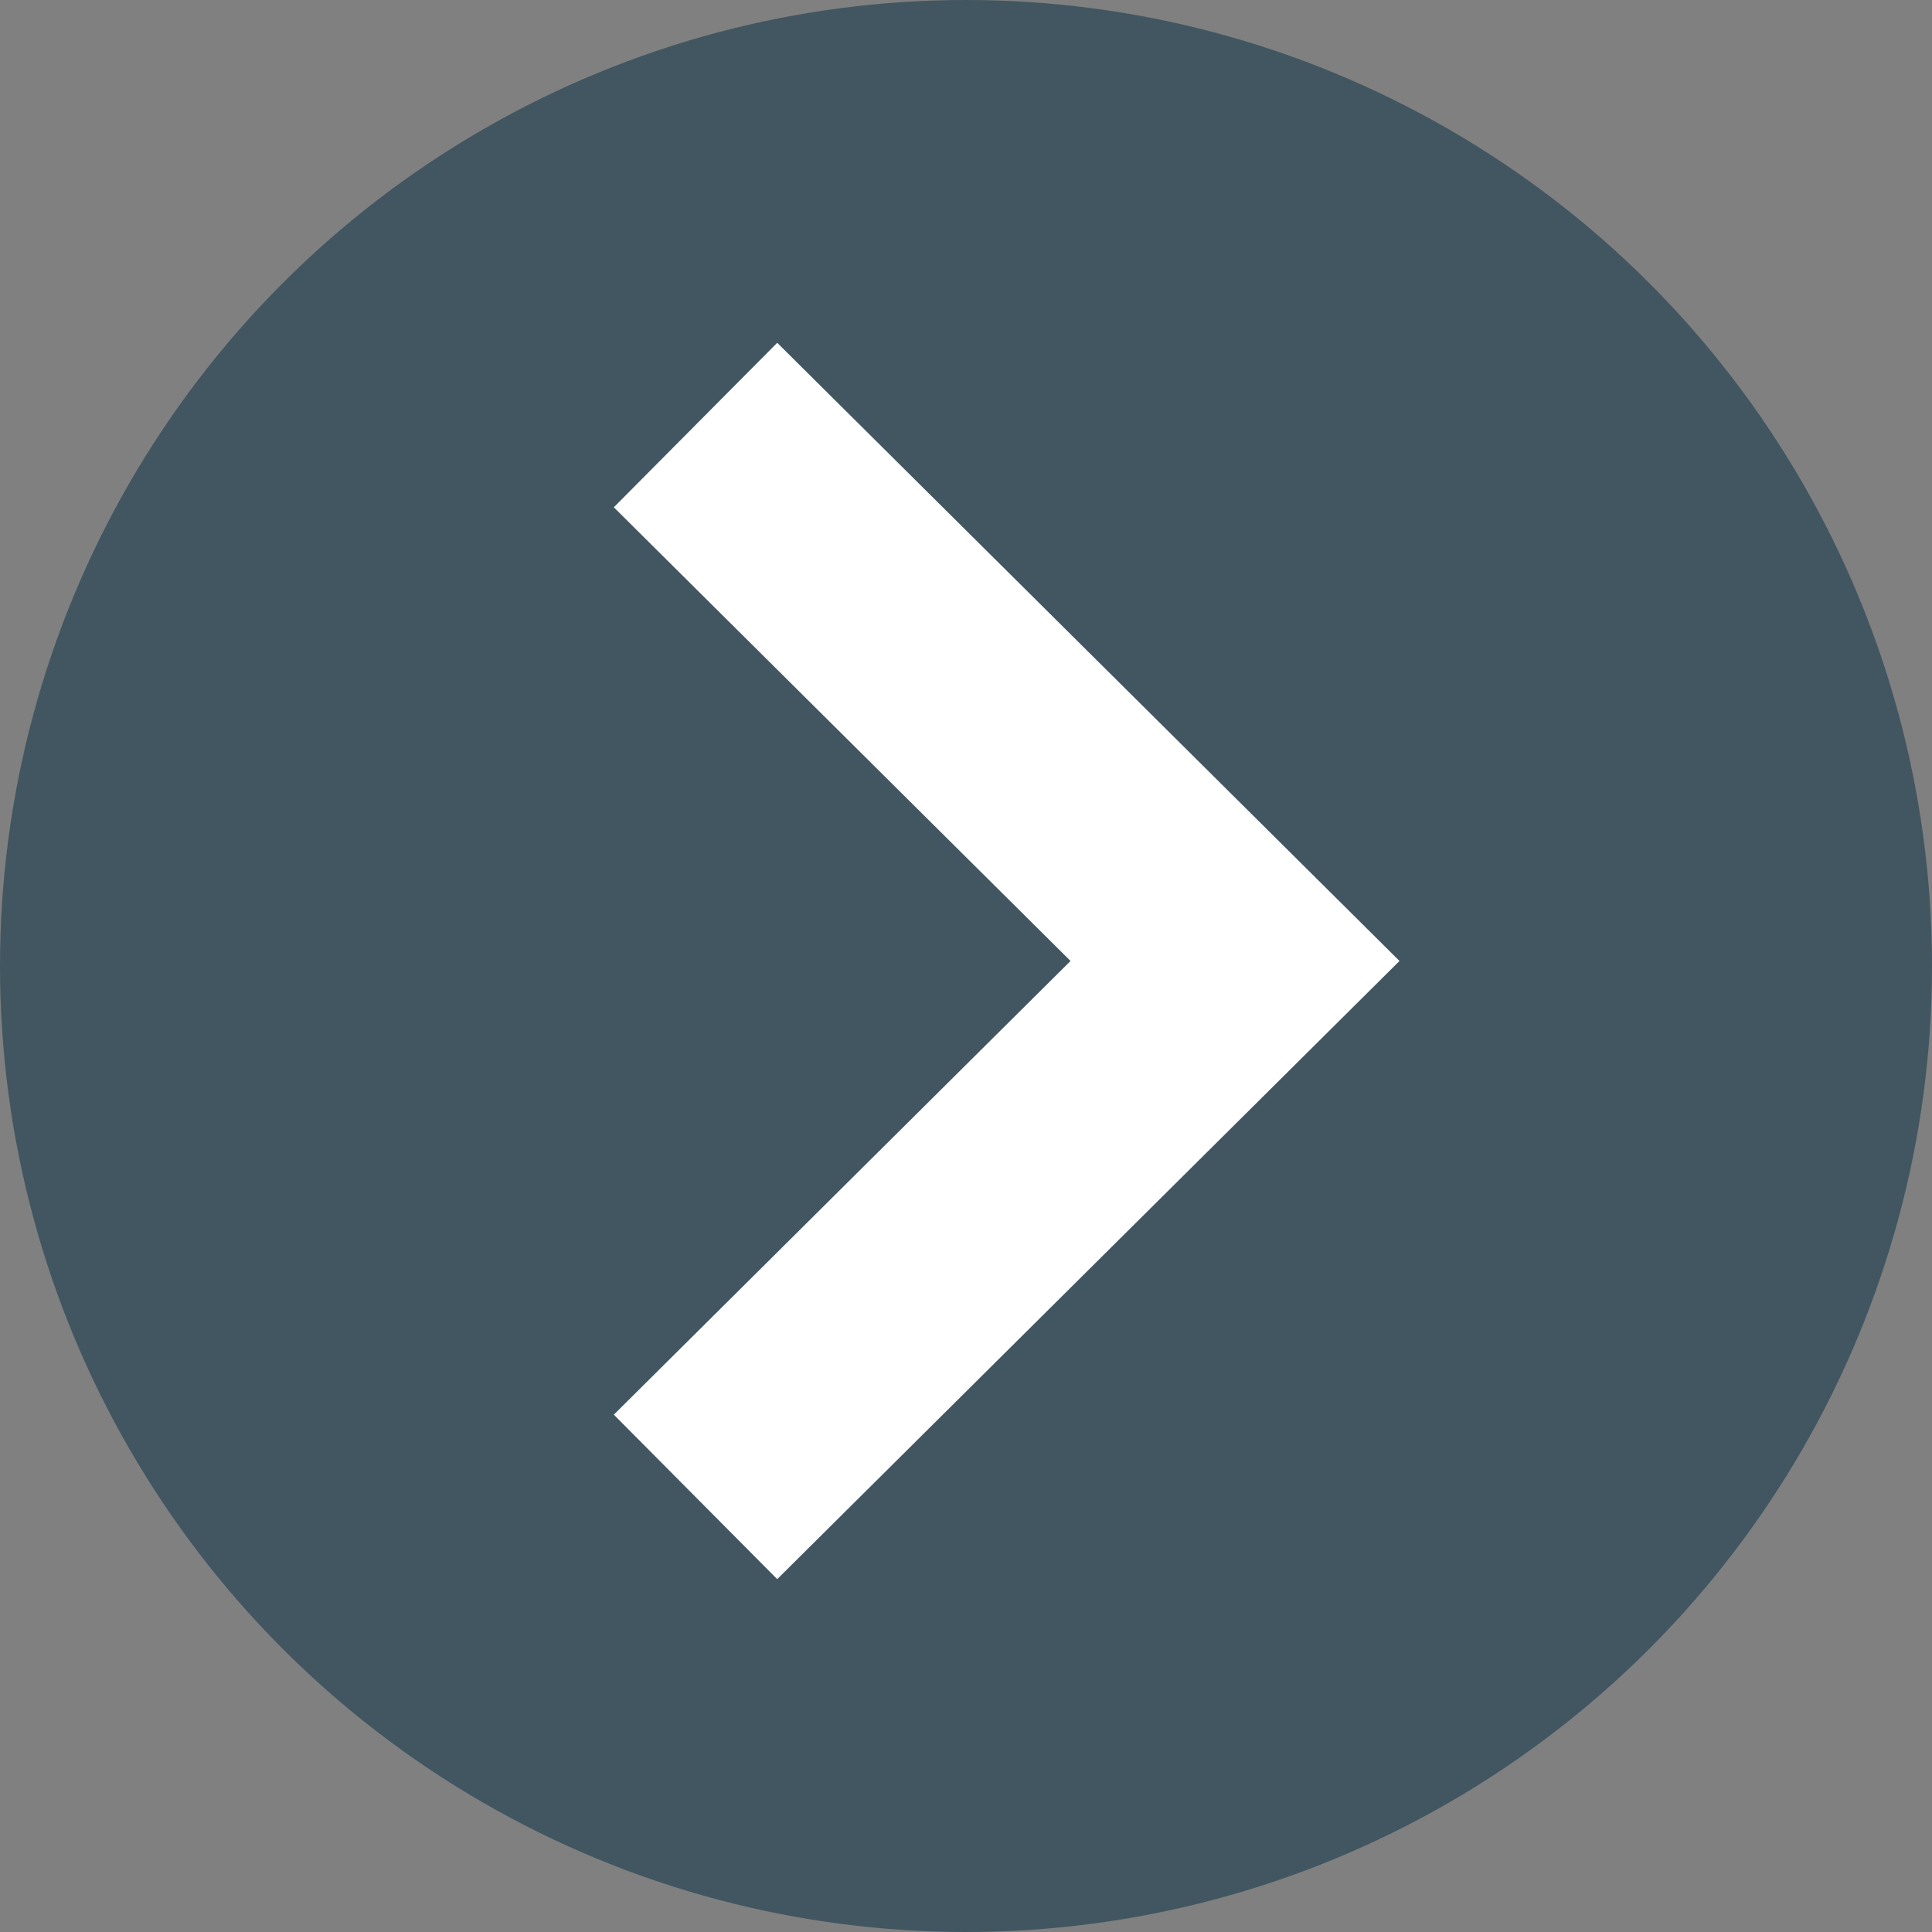 <svg width="50" height="50" viewBox="0 0 50 50" fill="none" xmlns="http://www.w3.org/2000/svg">
<rect x="0" y="0" width="50" height="50" fill="#808080" stroke="none"/>
<circle cx="25" cy="25" r="25" fill="#415661"/>
<path d="M18 11L31.962 24.87L18 38.74" stroke="white" stroke-width="6"/>
</svg>
